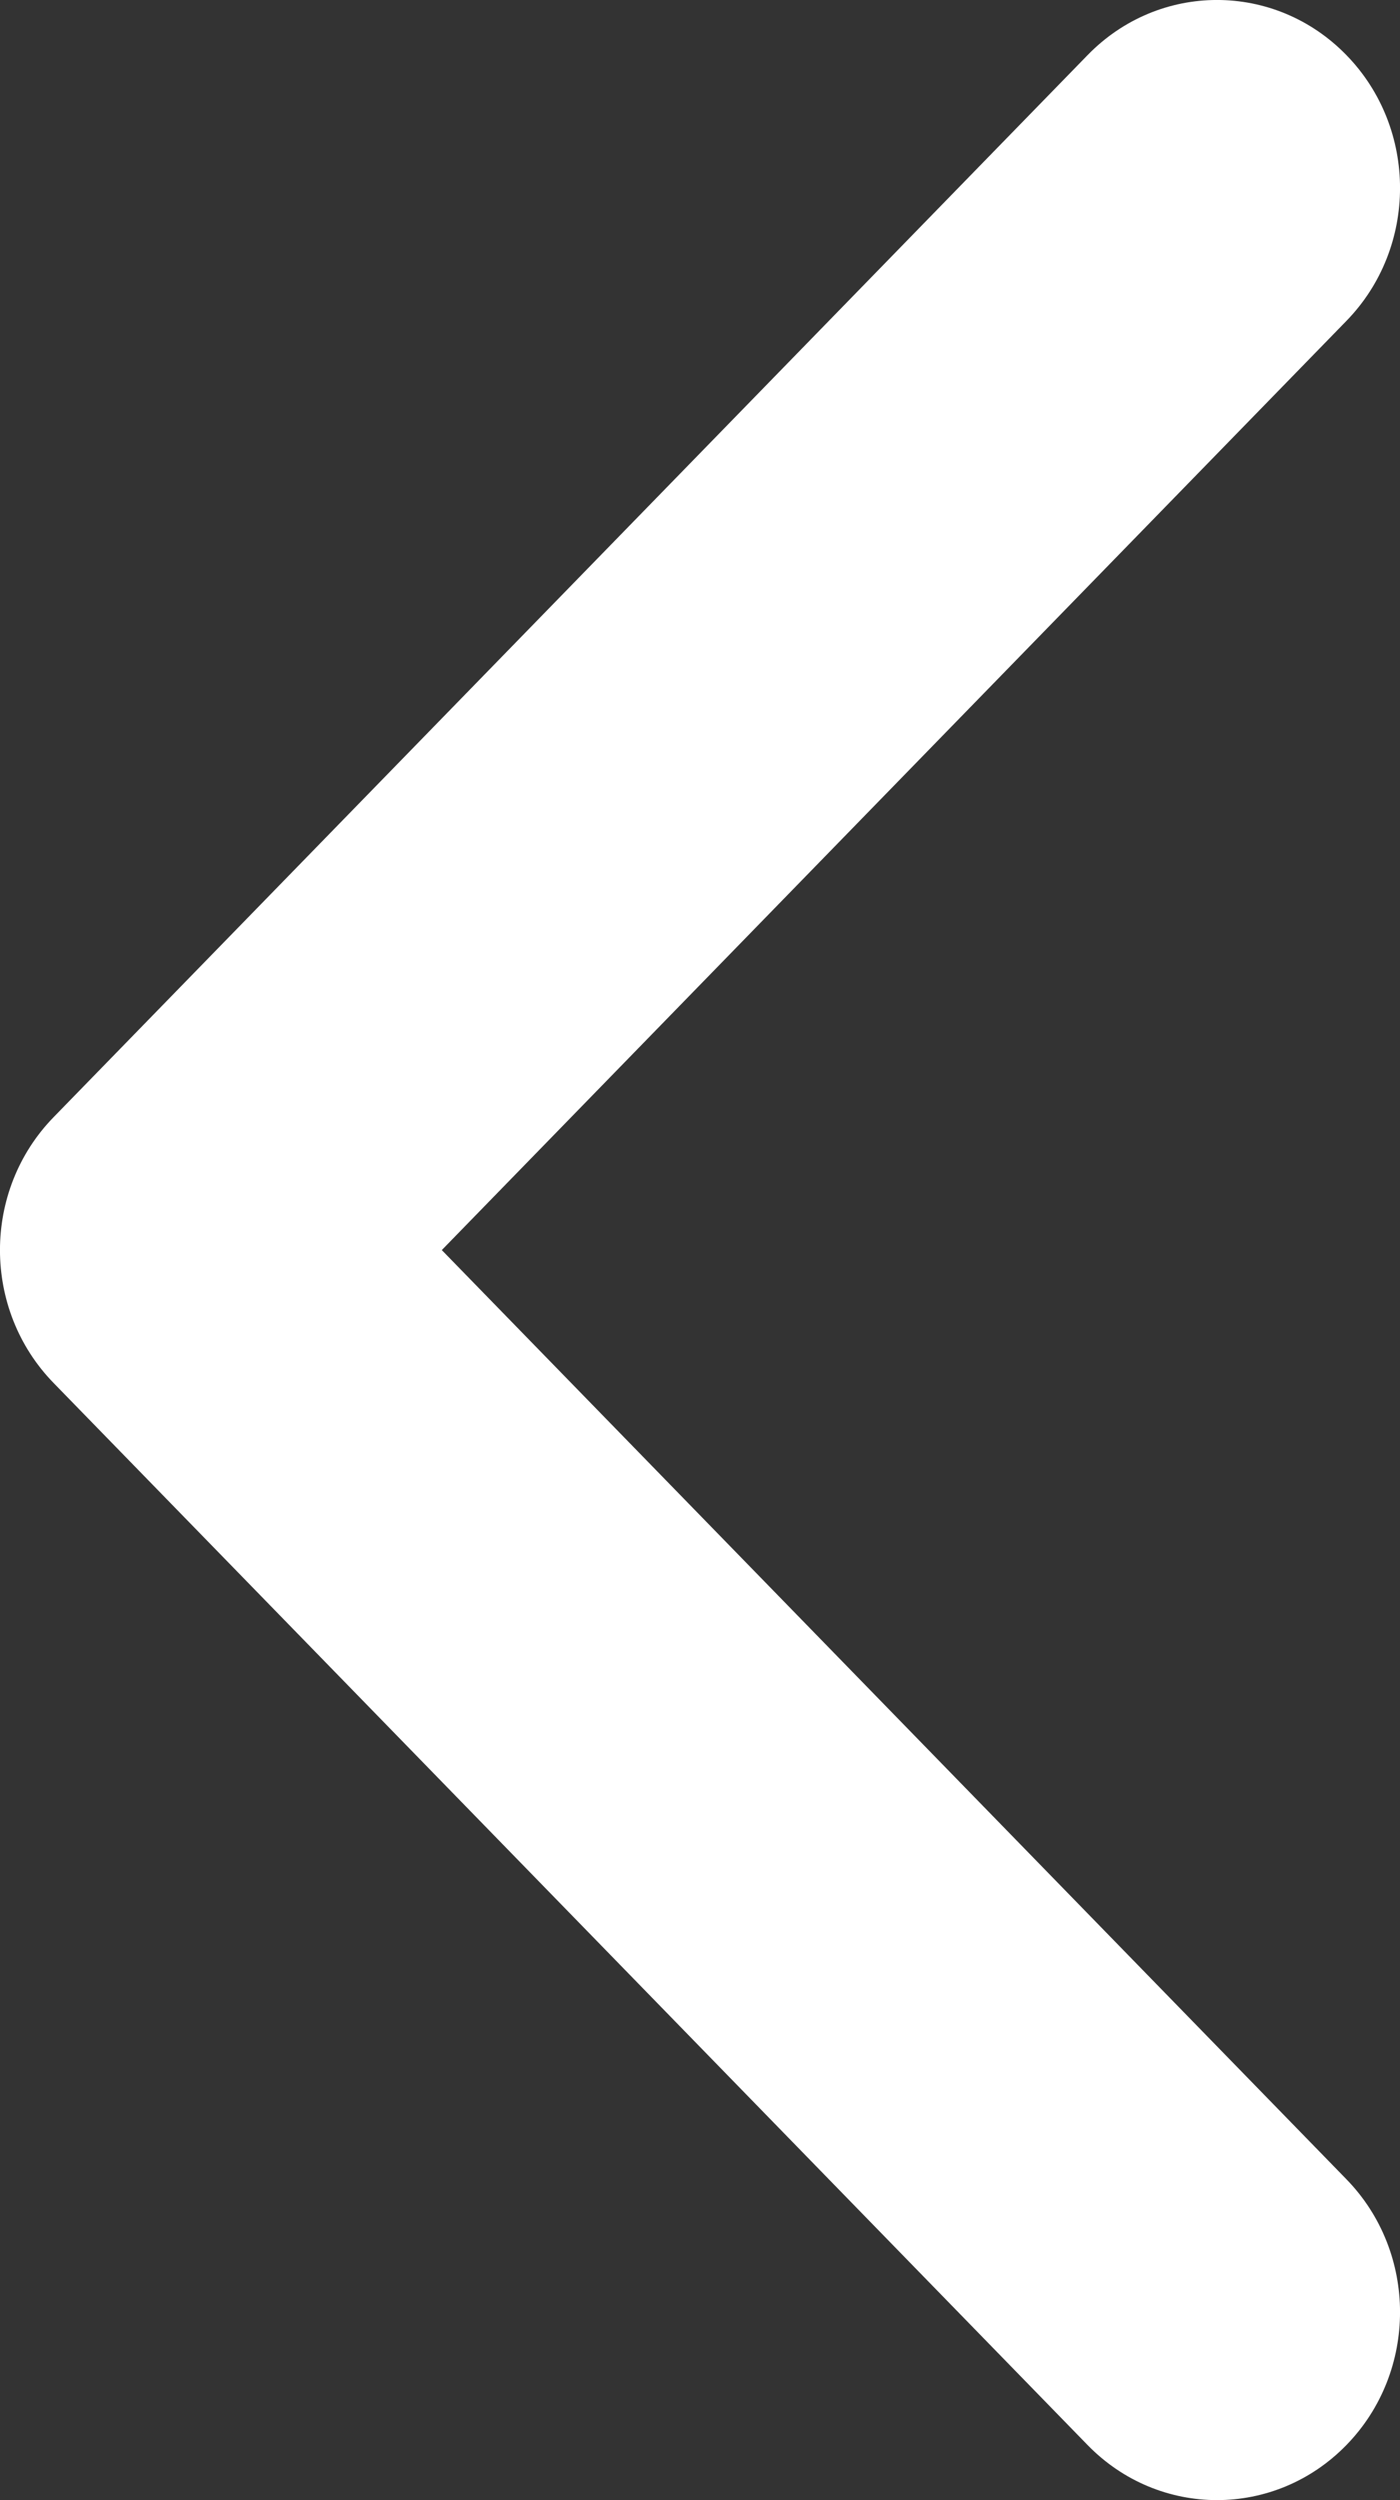 <svg width="14" height="25" viewBox="0 0 14 25" fill="none" xmlns="http://www.w3.org/2000/svg">
    <rect x="0" y="0" width="14" height="25" fill="#333333" stroke="none"/>
    <path fill-rule="evenodd" clip-rule="evenodd" d="M13.464 0.551C14.179 1.285 14.179 2.475 13.464 3.209L4.418 12.5L13.464 21.791C14.179 22.525 14.179 23.715 13.464 24.449C12.749 25.183 11.591 25.183 10.876 24.449L0.536 13.829C-0.179 13.095 -0.179 11.905 0.536 11.171L10.876 0.551C11.591 -0.184 12.749 -0.184 13.464 0.551Z" fill="#ffffff"/>
</svg>
